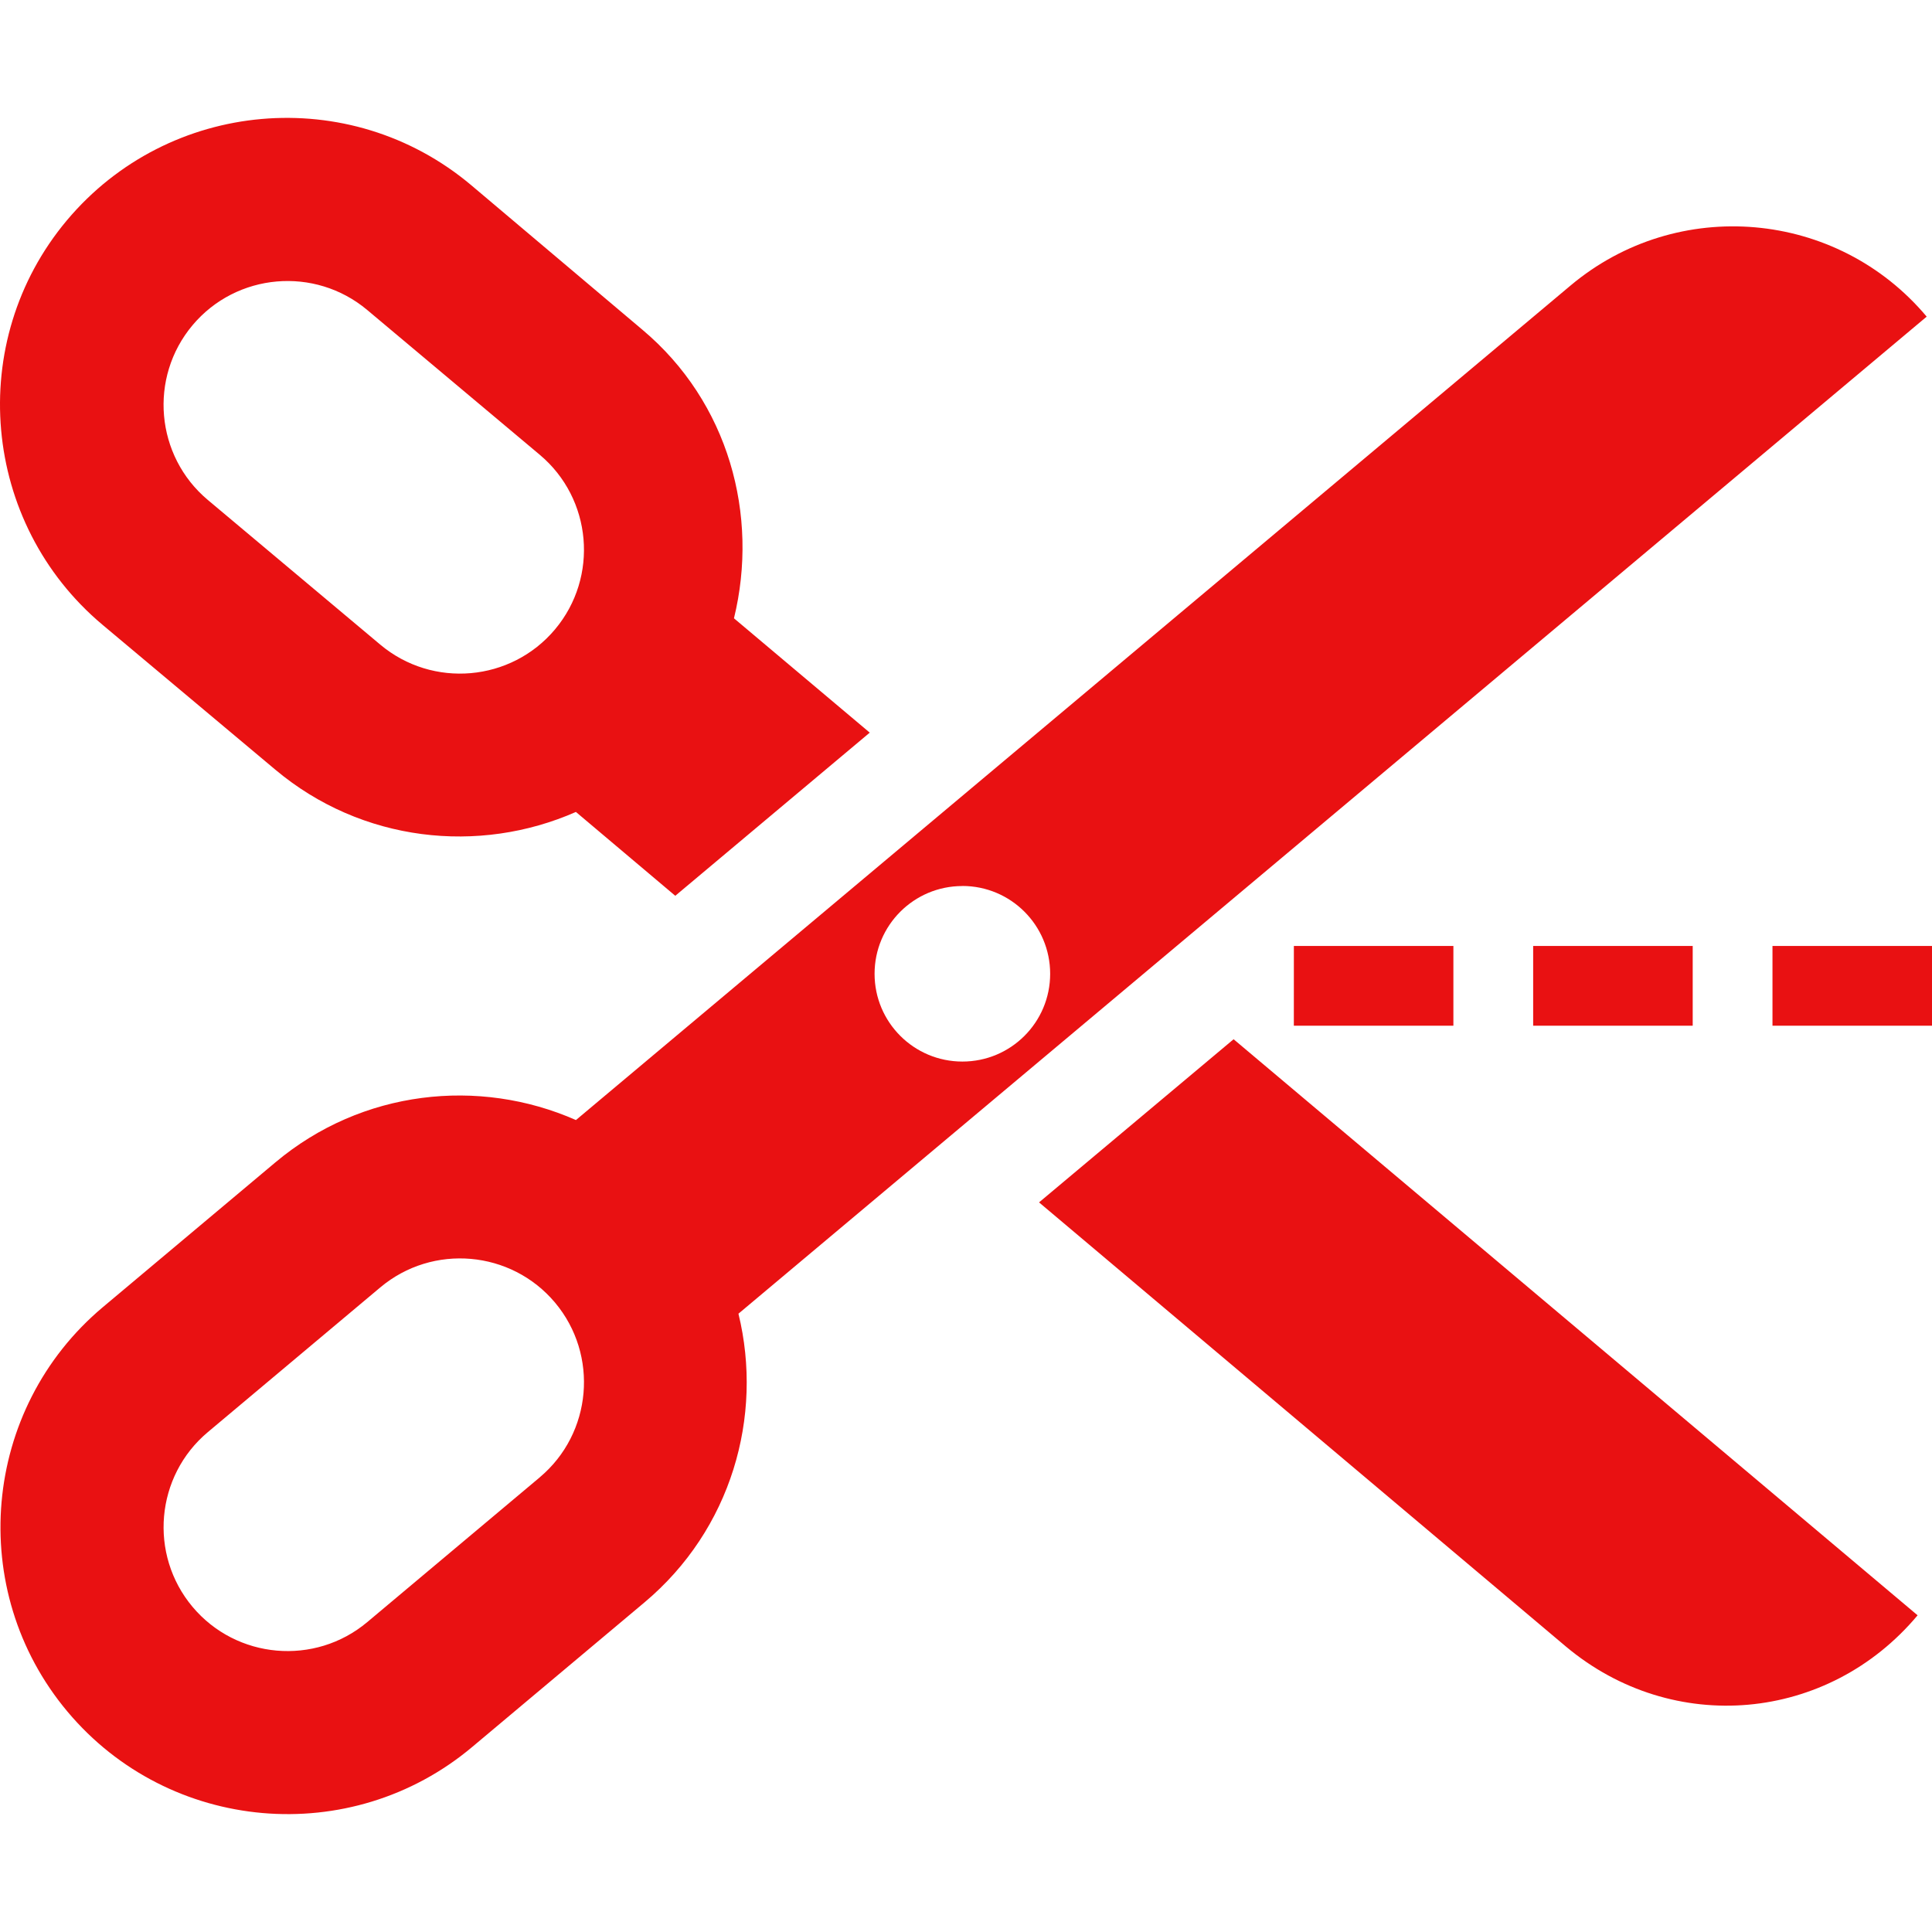 <svg xmlns="http://www.w3.org/2000/svg" width="512" height="512" enable-background="new 0 0 612.001 612.001" viewBox="0 0 612.001 612.001"><g fill="#e91112"><path d="M232.5 195.86c7.97-32.6-1.63-68.43-29.03-91.43l-54.3-45.85c-38.4-32.24-95.72-27.2-127.97 11.2-32.23 38.43-27.12 95.93 11.3 128.16l54.7 45.86c27.4 23 64.5 26.93 95.23 13.4l31.48 26.56 61.6-51.68zm-56.68 3.5c-13.93 16.6-38.75 18.77-55.35 4.85l-54.65-45.85c-16.58-13.92-18.76-38.74-4.84-55.33s38.74-18.76 55.34-4.84l54.65 45.86c16.6 13.92 18.76 38.74 4.84 55.32zM329.14 380.88l166.9 140.7c33.9 28.42 83.02 24 111.4-9.9L390.77 329.2zM610.32 100.3C581.9 66.44 531.38 62 497.5 90.45L182.44 354.8c-30.72-13.54-67.8-9.6-95.2 13.4L32.6 414.05C-5.82 446.3-10.85 503.78 21.38 542.2c32.25 38.43 89.74 43.46 128.16 11.22l54.65-45.86c27.4-23 37.7-58.8 29.73-91.42zM304.84 280.65c15.38 0 27.82 12.46 27.82 27.82 0 15.37-12.44 27.8-27.8 27.8-15.37 0-27.82-12.44-27.82-27.8 0-15.36 12.45-27.8 27.8-27.8zM170.98 467.98l-54.65 45.86c-16.6 13.92-41.42 11.75-55.34-4.84-13.92-16.6-11.75-41.42 4.84-55.34l54.65-45.86c16.6-13.92 41.42-11.75 55.35 4.84 13.9 16.6 11.74 41.4-4.85 55.33zM409.86 299.65h50.53v25.27h-50.54zM485.66 299.65h50.54v25.27h-50.54zM561.47 299.65H612v25.27h-50.53z"/></g></svg>